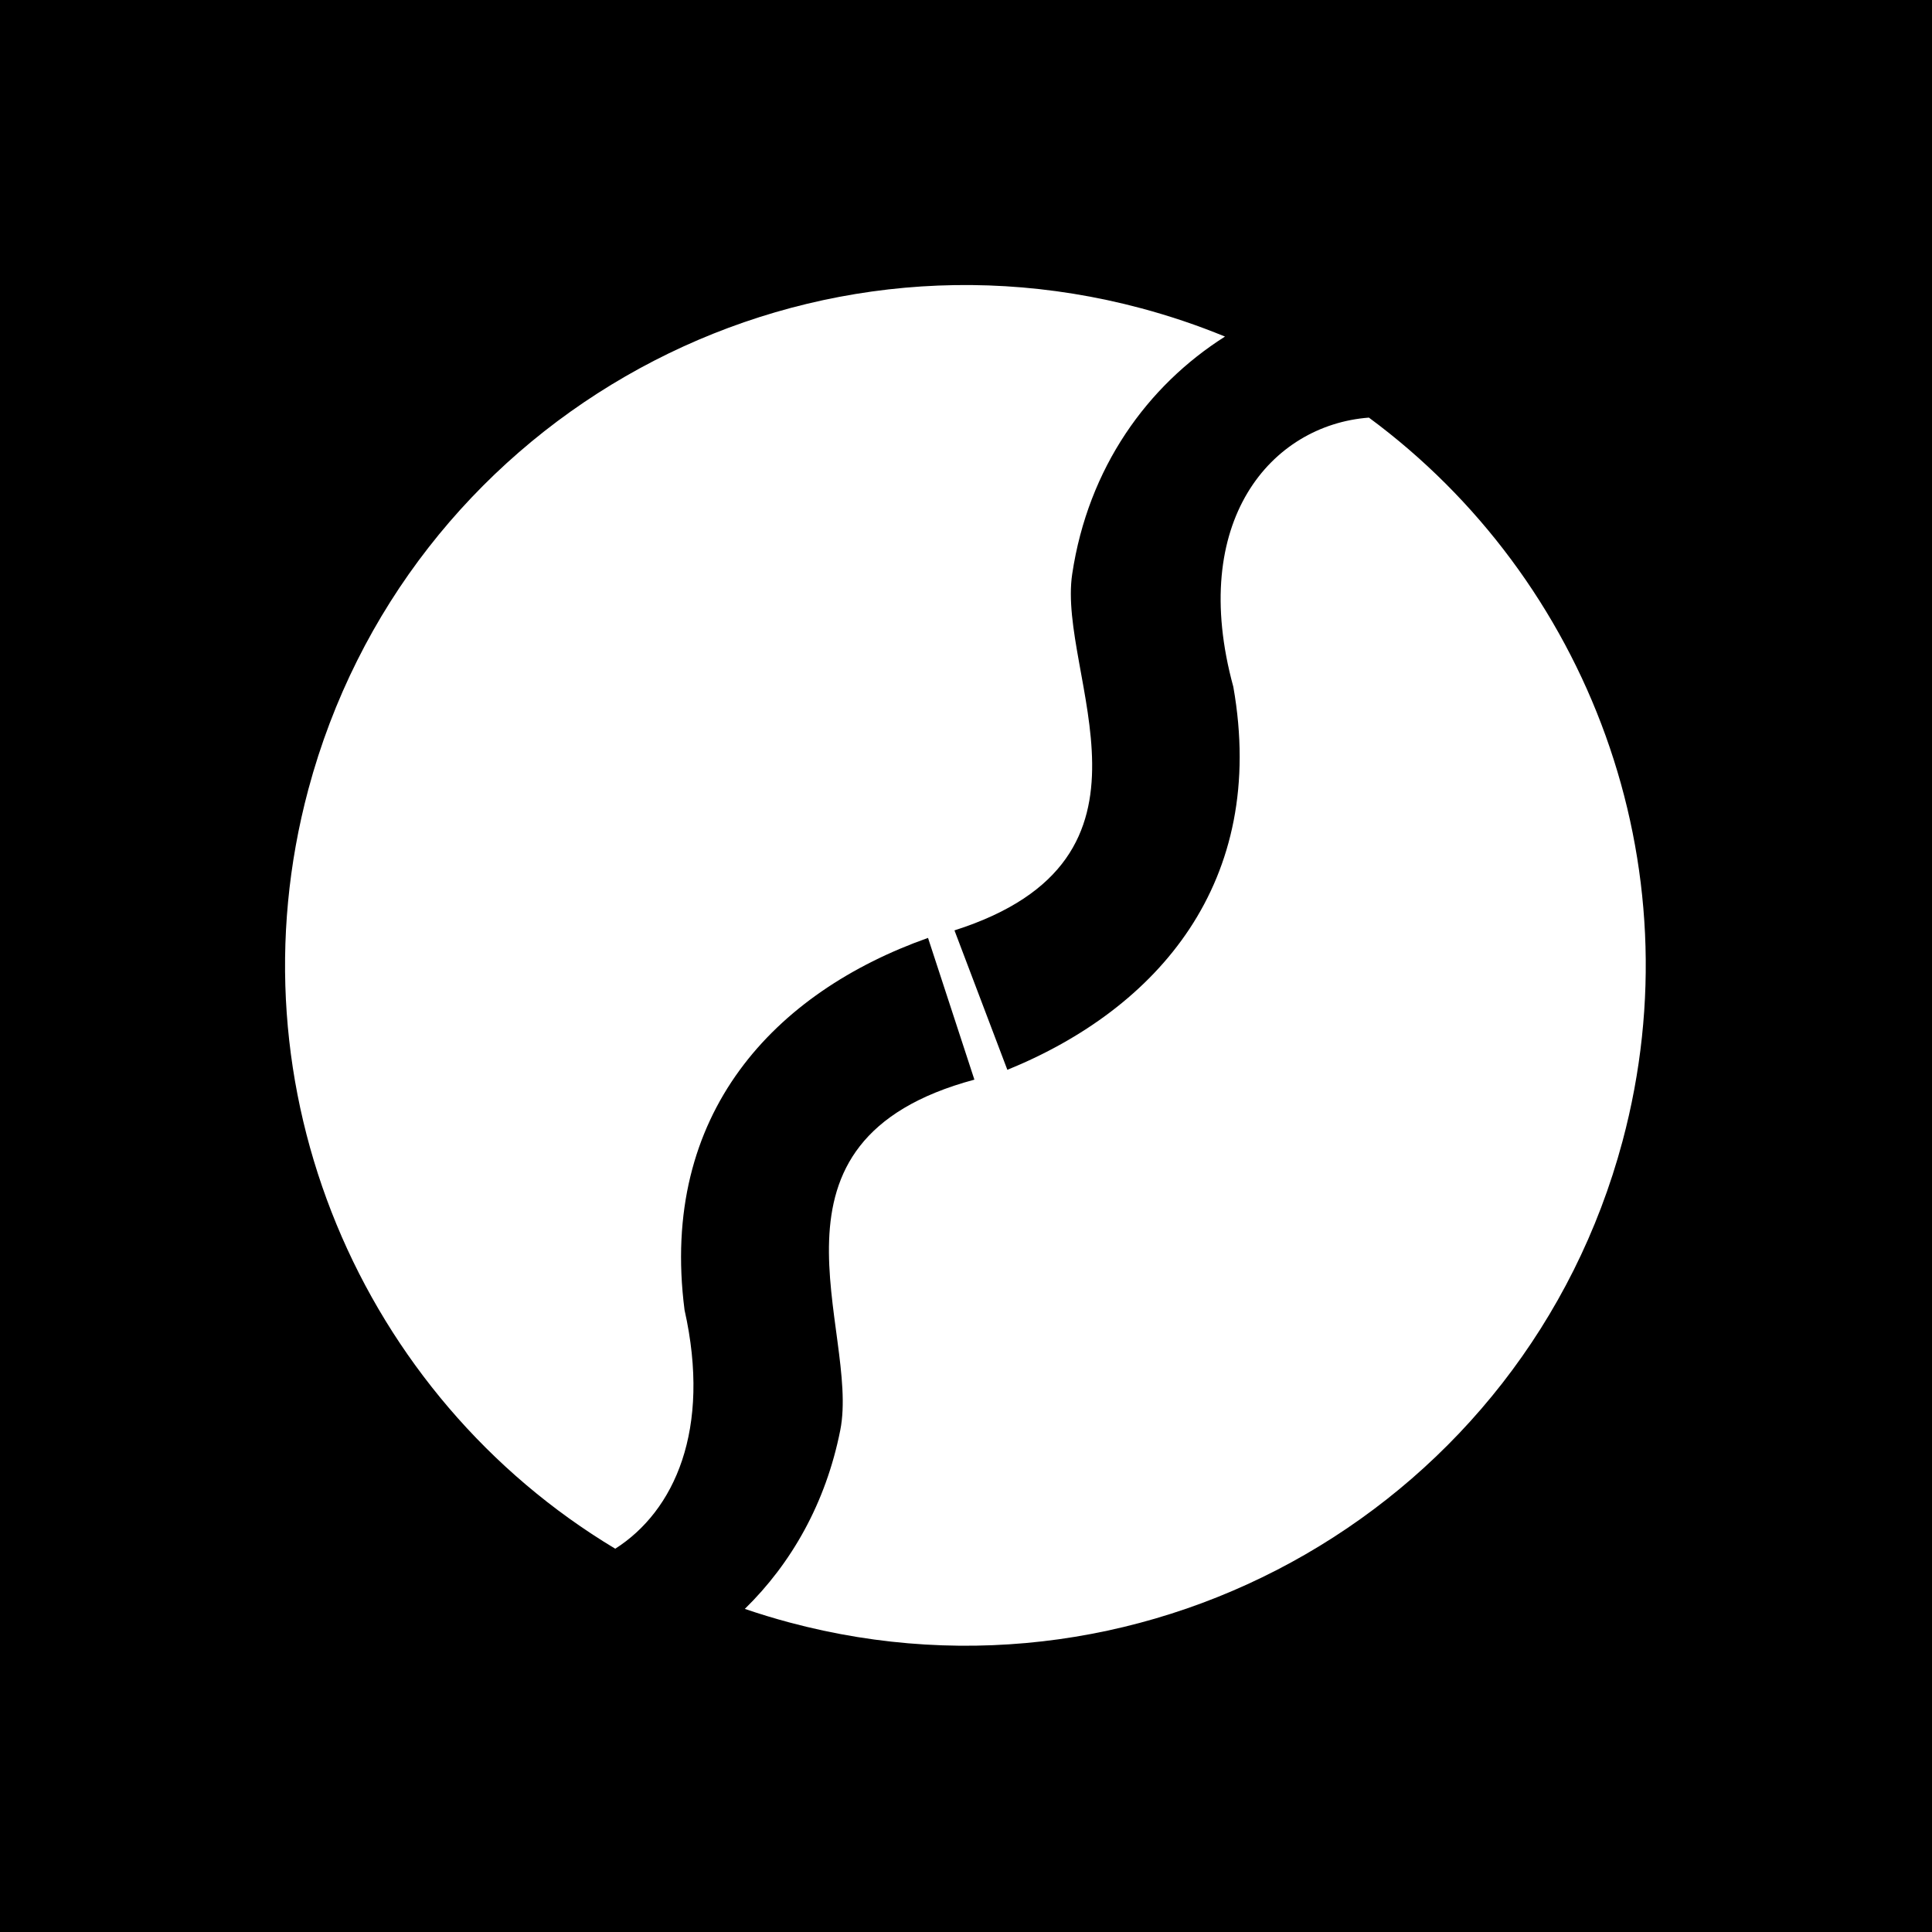 <svg xmlns="http://www.w3.org/2000/svg" xmlns:xlink="http://www.w3.org/1999/xlink" width="500" viewBox="0 0 375 375" height="500" preserveAspectRatio="xMidYMid meet"><defs><clipPath id="c067b53a2c"><path d="M 55.328 55.328 L 319.441 55.328 L 319.441 319.441 L 55.328 319.441 Z M 55.328 55.328 "></path></clipPath><clipPath id="e64c8ee33a"><path d="M 94.793 96.004 L 128.363 96.004 L 128.363 129.57 L 94.793 129.57 Z M 94.793 96.004 "></path></clipPath><clipPath id="74b9b881c1"><path d="M 111.578 96.004 C 102.309 96.004 94.793 103.516 94.793 112.785 C 94.793 122.055 102.309 129.57 111.578 129.57 C 120.848 129.57 128.363 122.055 128.363 112.785 C 128.363 103.516 120.848 96.004 111.578 96.004 Z M 111.578 96.004 "></path></clipPath><clipPath id="fdf265a393"><path d="M 223.07 254.555 L 256.637 254.555 L 256.637 288.125 L 223.07 288.125 Z M 223.07 254.555 "></path></clipPath><clipPath id="0ccdcbbe92"><path d="M 239.852 254.555 C 230.582 254.555 223.07 262.07 223.07 271.34 C 223.07 280.609 230.582 288.125 239.852 288.125 C 249.121 288.125 256.637 280.609 256.637 271.34 C 256.637 262.07 249.121 254.555 239.852 254.555 Z M 239.852 254.555 "></path></clipPath></defs><g id="5a650b24a2"><rect x="0" width="375" y="0" height="375" style="fill:#ffffff;fill-opacity:1;stroke:none;"></rect><rect x="0" width="375" y="0" height="375" style="fill:#000000;fill-opacity:1;stroke:none;"></rect><g clip-rule="nonzero" clip-path="url(#c067b53a2c)"><path style=" stroke:none;fill-rule:evenodd;fill:#ffffff;fill-opacity:1;" d="M 119.418 300.605 C 70.168 271.051 44.254 211.422 59.852 153.211 C 78.711 82.82 151.168 40.988 221.555 59.848 C 227.145 61.348 232.555 63.184 237.77 65.328 C 222.715 74.867 211.215 90.746 208.113 111.426 C 205.16 131.094 229.008 166.645 185.262 180.586 L 195.527 207.652 C 224.688 195.781 246.082 171.242 239.387 133.309 C 230.594 101.164 246.742 82.496 265.703 81.059 C 308.145 112.367 329.383 167.57 314.918 221.555 C 296.059 291.941 223.598 333.773 153.211 314.914 C 150.281 314.129 147.402 313.254 144.57 312.285 C 153.57 303.492 160.289 291.777 163.098 277.586 C 166.961 258.078 144.781 221.461 189.129 209.559 L 180.129 182.047 C 150.449 192.555 127.941 216.074 132.871 254.277 C 138.086 277.52 130.891 293.297 119.418 300.605 Z M 243.199 258.996 C 236.18 257.113 228.953 261.285 227.074 268.305 C 225.195 275.32 229.363 282.547 236.383 284.426 C 243.402 286.309 250.625 282.137 252.504 275.117 C 254.387 268.102 250.215 260.875 243.199 258.996 Z M 116.625 99.922 C 109.609 98.043 102.383 102.215 100.504 109.23 C 98.625 116.25 102.793 123.473 109.812 125.355 C 116.828 127.234 124.055 123.062 125.934 116.047 C 127.816 109.027 123.645 101.805 116.625 99.922 Z M 116.625 99.922 "></path></g><g clip-rule="nonzero" clip-path="url(#e64c8ee33a)"><g clip-rule="nonzero" clip-path="url(#74b9b881c1)"><path style=" stroke:none;fill-rule:nonzero;fill:#ffffff;fill-opacity:1;" d="M 94.793 96.004 L 128.363 96.004 L 128.363 129.57 L 94.793 129.57 Z M 94.793 96.004 "></path></g></g><g clip-rule="nonzero" clip-path="url(#fdf265a393)"><g clip-rule="nonzero" clip-path="url(#0ccdcbbe92)"><path style=" stroke:none;fill-rule:nonzero;fill:#ffffff;fill-opacity:1;" d="M 223.07 254.555 L 256.637 254.555 L 256.637 288.125 L 223.07 288.125 Z M 223.07 254.555 "></path></g></g></g></svg>
